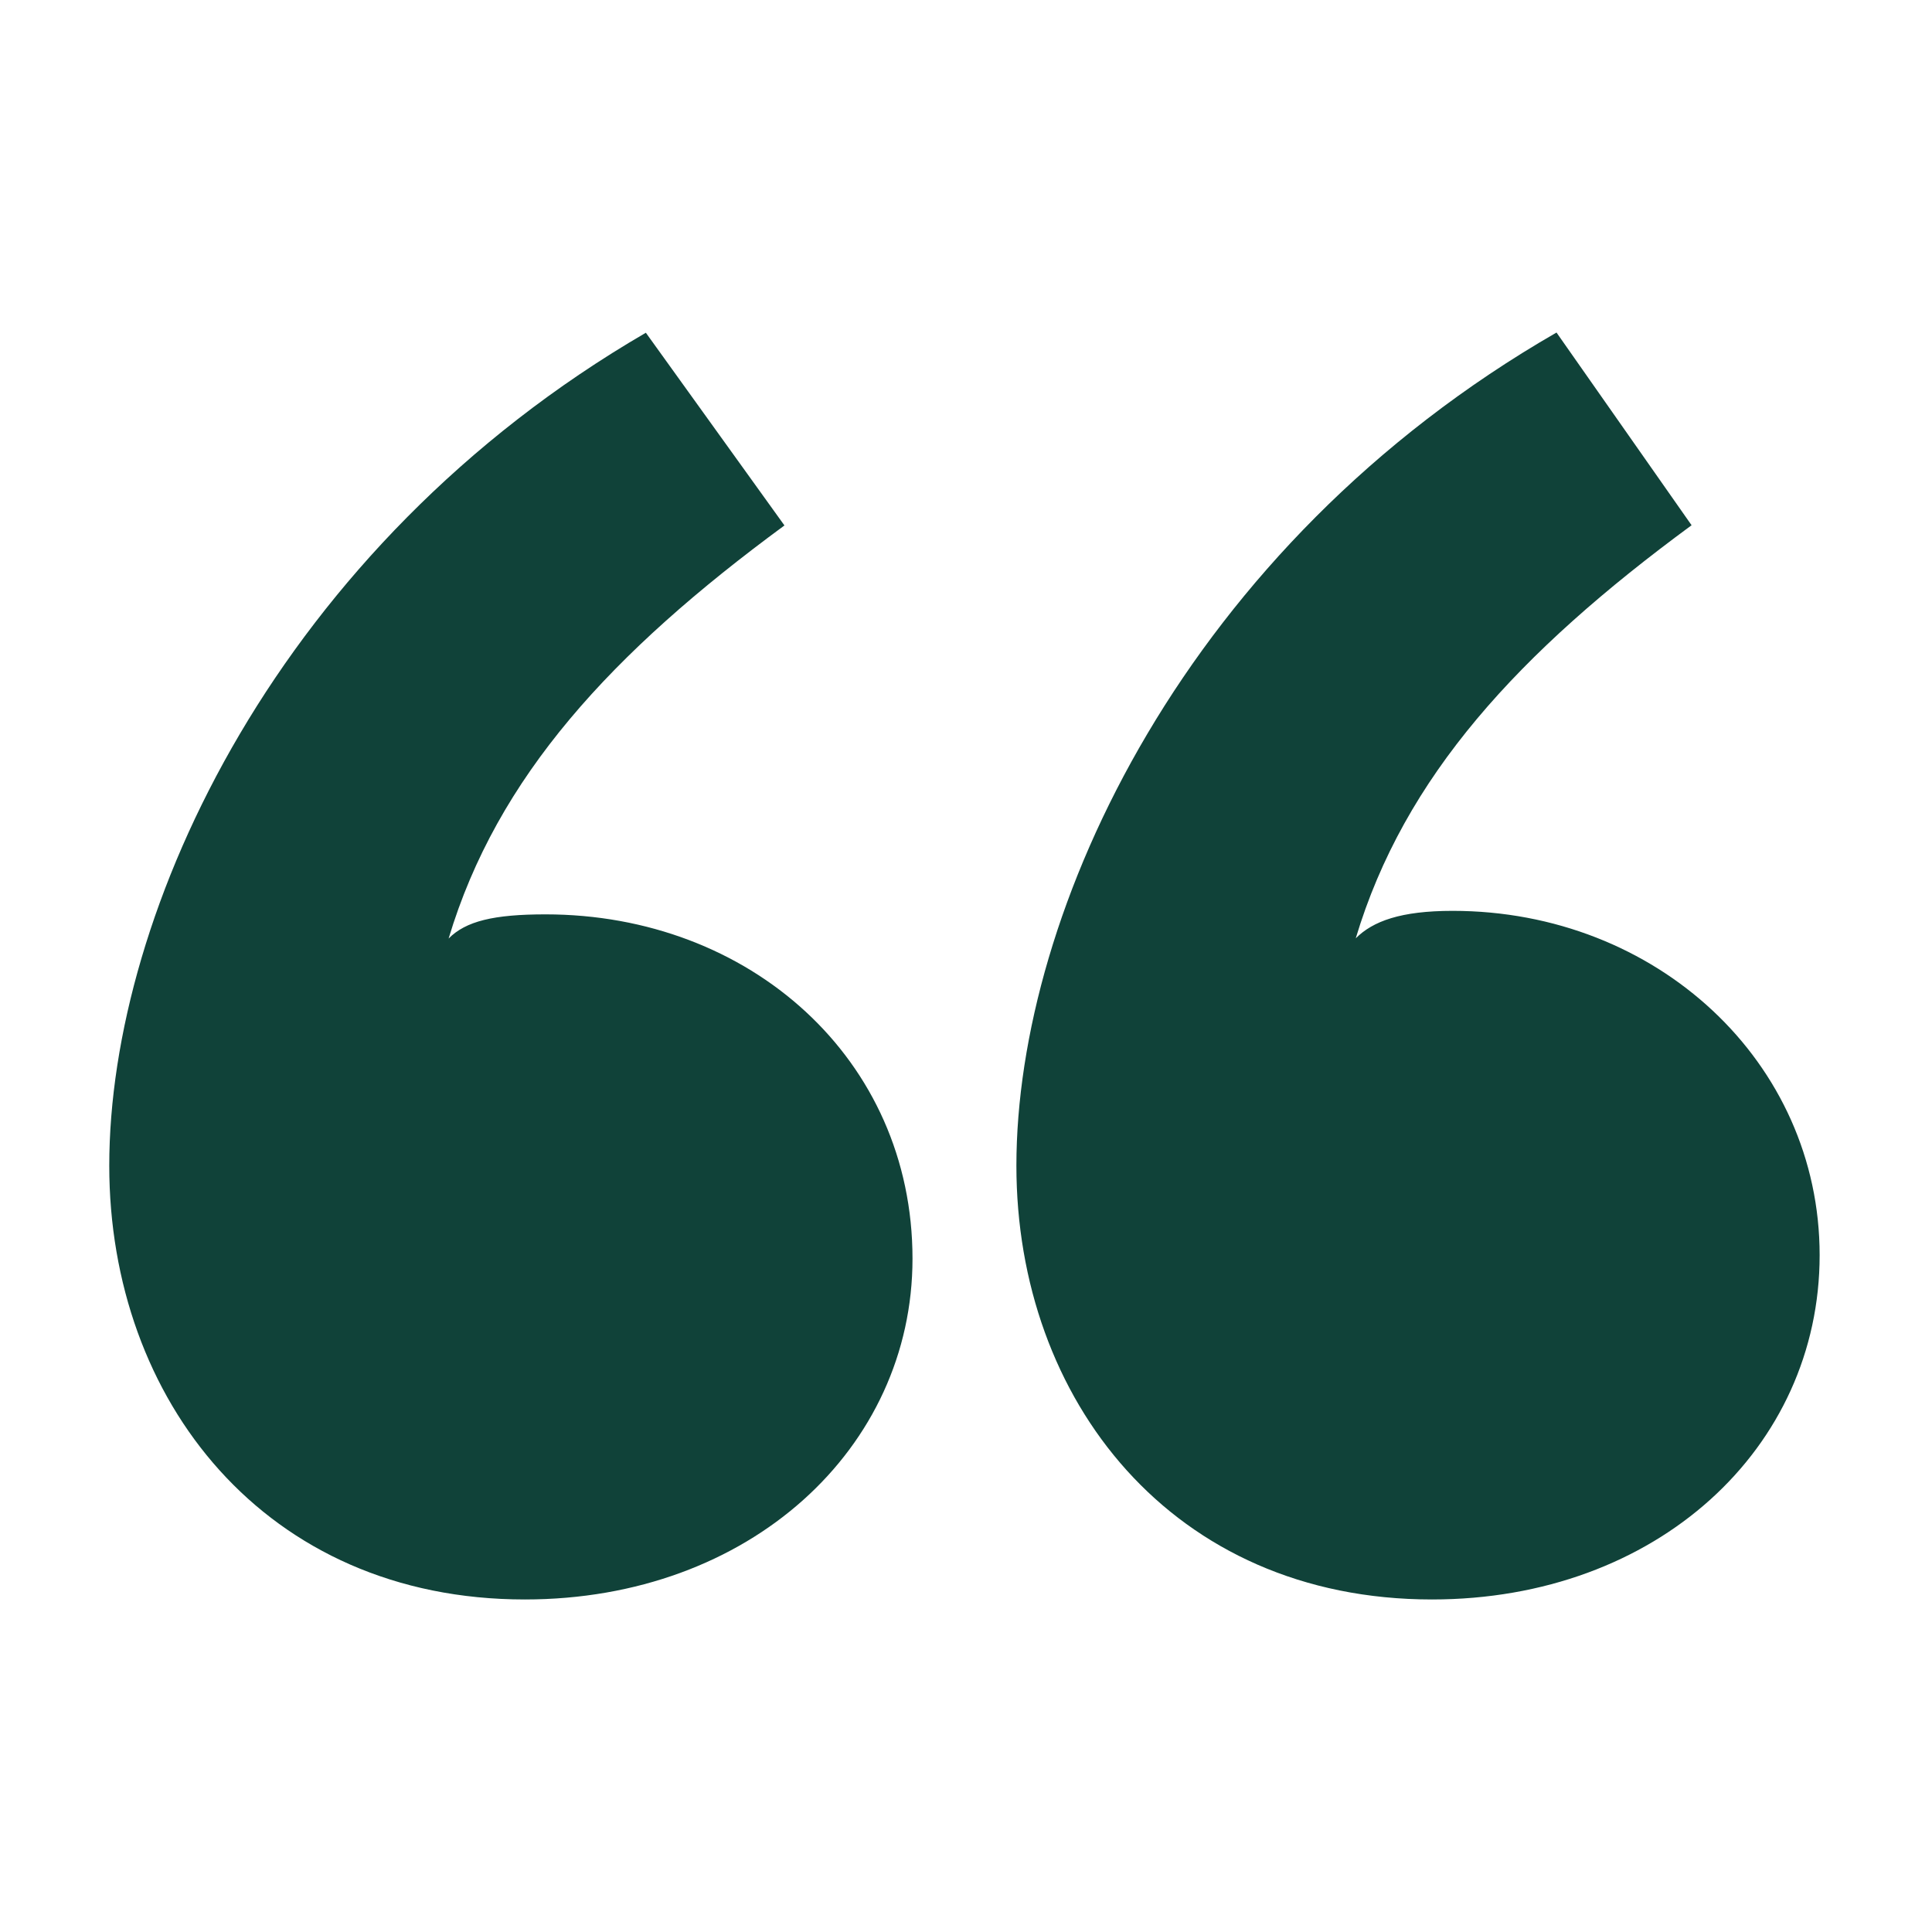 <?xml version="1.0" encoding="UTF-8"?><svg id="Layer_1" xmlns="http://www.w3.org/2000/svg" width="93.54" height="93.54" viewBox="0 0 93.54 93.54"><defs><style>.cls-1{fill:#104239;stroke-width:0px;}</style></defs><path class="cls-1" d="m25.41,77.44c10.9,0,18.77-7.33,18.77-16.5,0-9.67-7.88-16.67-17.77-16.67-2.51,0-3.86.33-4.69,1.17,2.35-7.83,7.88-13.84,16.26-20l-6.71-9.33C13.51,26.44,5.29,44.1,5.29,56.44c0,11.33,7.54,21,20.12,21Zm43.92,0c10.9,0,18.77-7.33,18.77-16.67s-7.88-16.67-17.77-16.67c-2.51,0-3.86.5-4.69,1.33,2.35-7.83,7.88-13.84,16.26-20l-6.54-9.33c-17.94,10.33-26.15,28-26.15,40.34,0,11.33,7.54,21,20.12,21Z"/></svg>